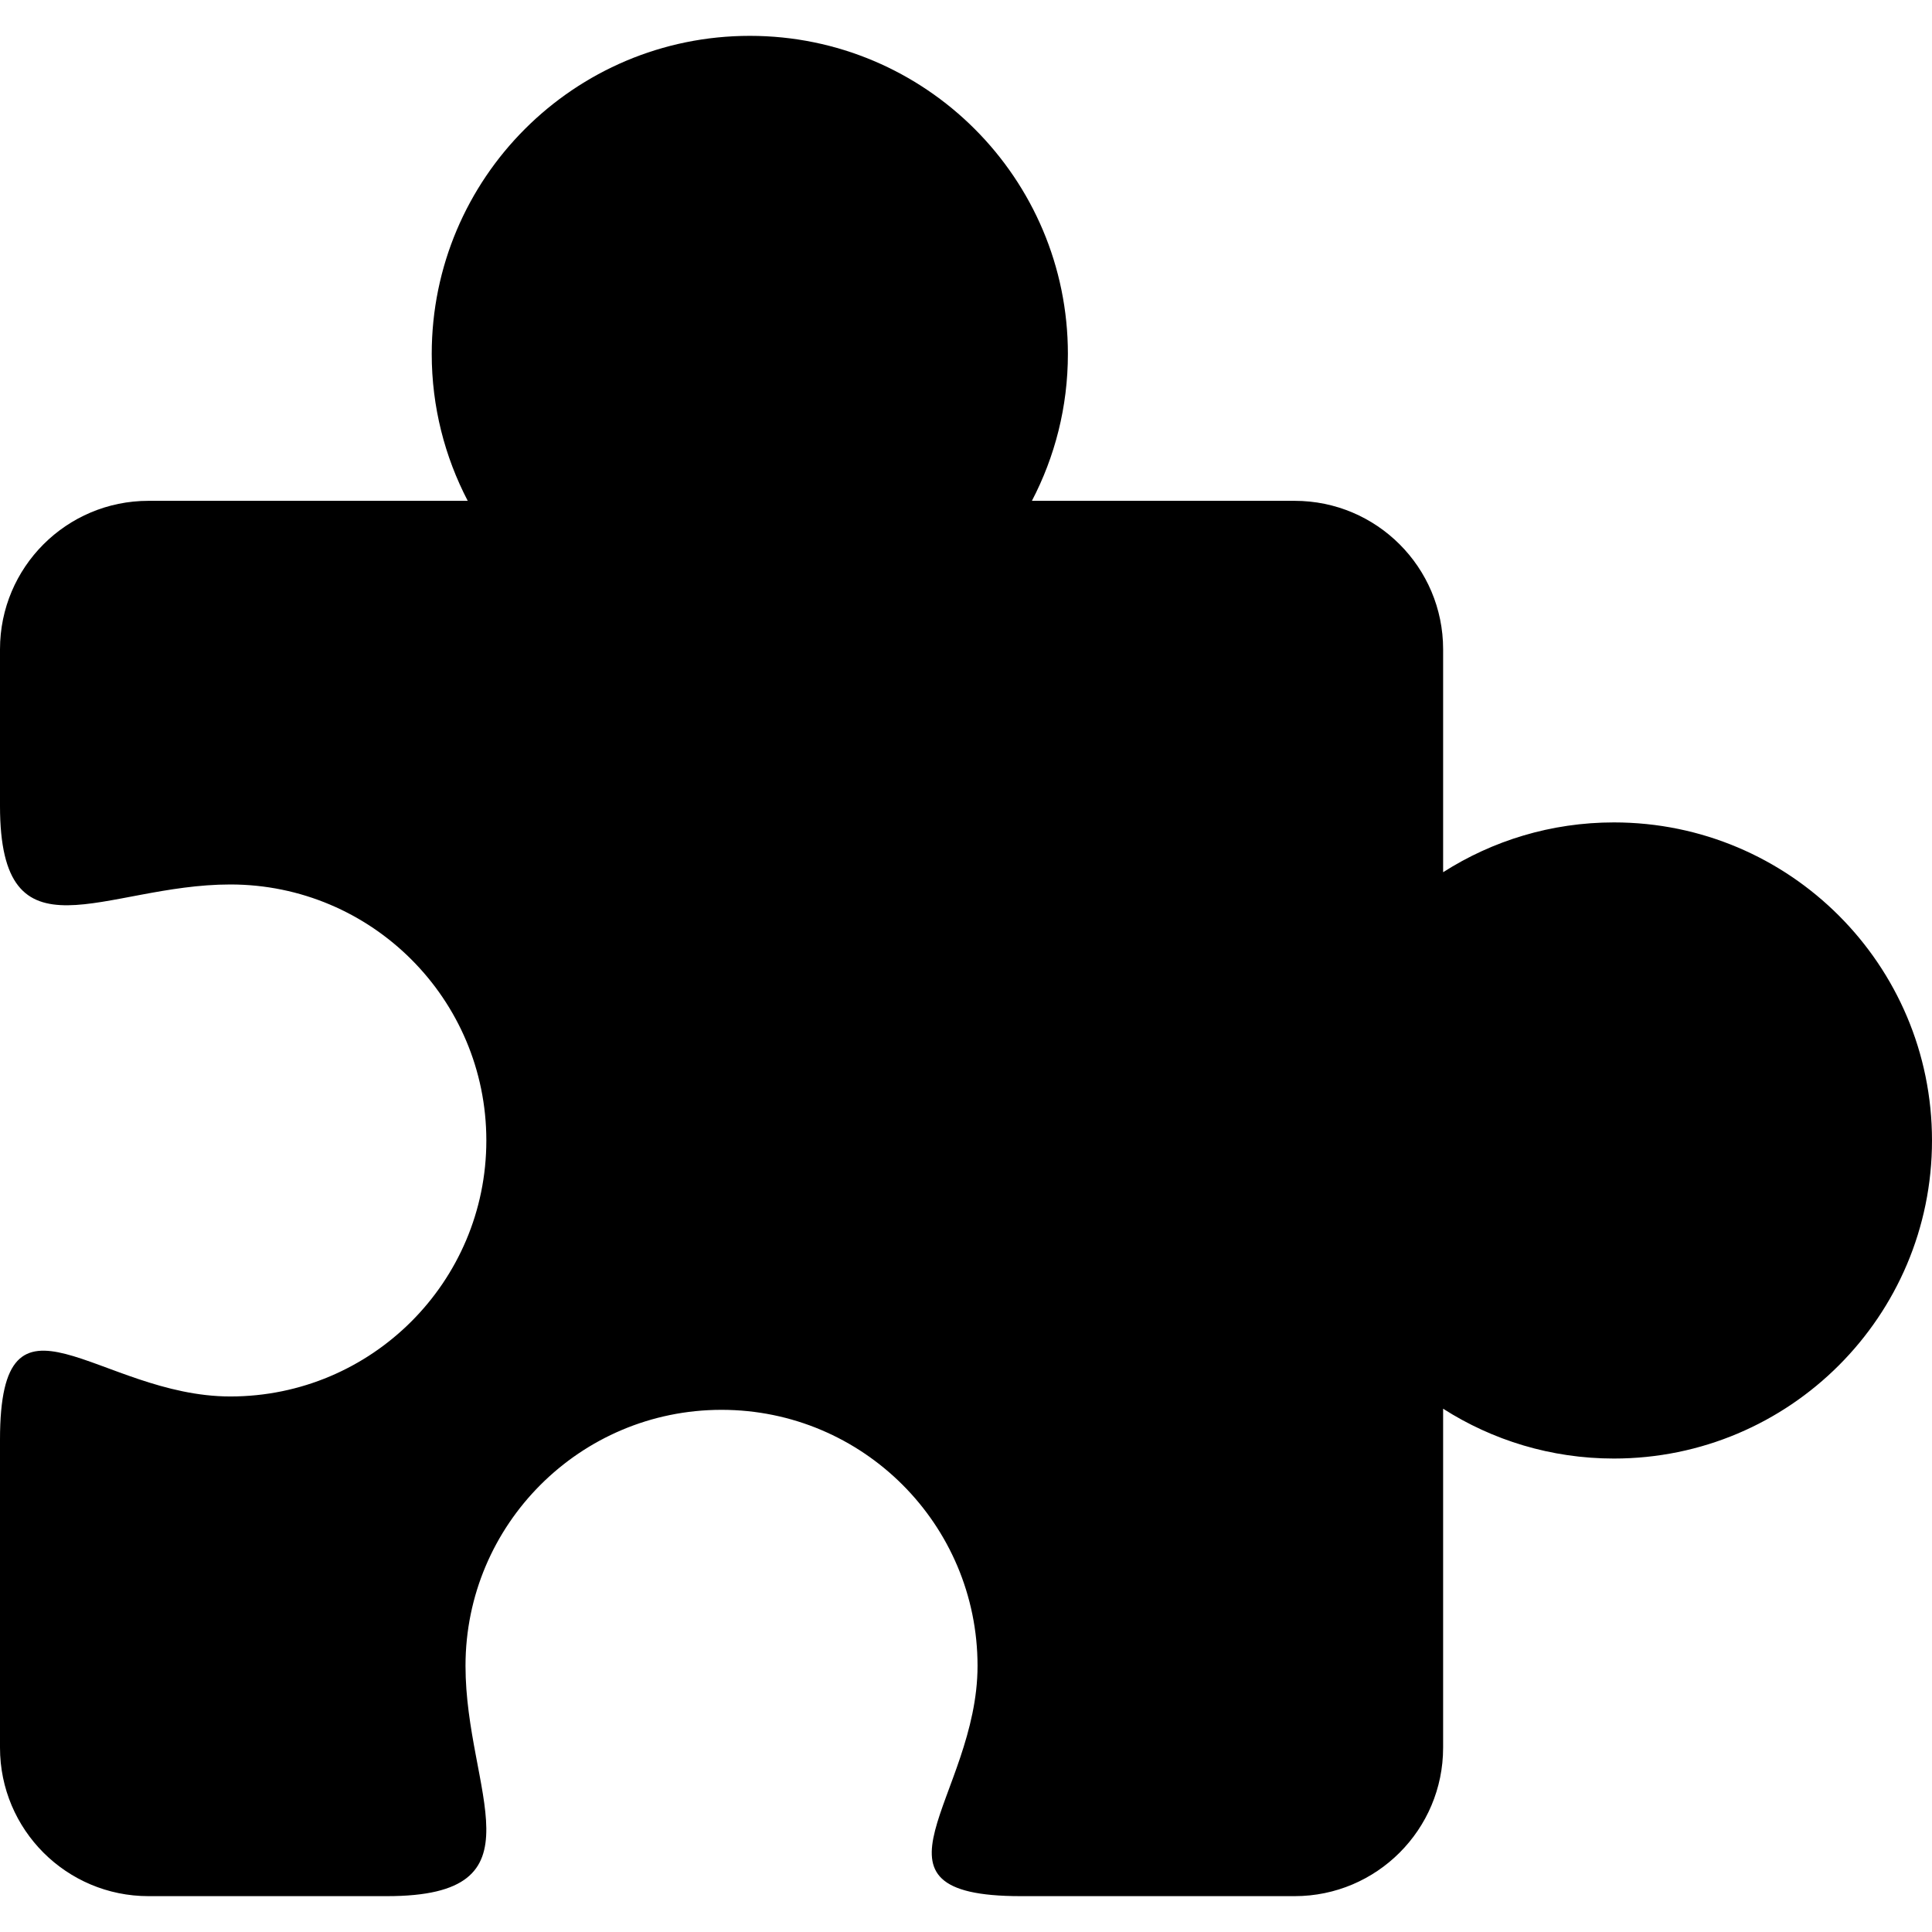<?xml version="1.0" encoding="iso-8859-1"?>
<!-- Generator: Adobe Illustrator 18.0.0, SVG Export Plug-In . SVG Version: 6.00 Build 0)  -->
<!DOCTYPE svg PUBLIC "-//W3C//DTD SVG 1.1//EN" "http://www.w3.org/Graphics/SVG/1.1/DTD/svg11.dtd">
<svg version="1.1" id="Capa_1" xmlns="http://www.w3.org/2000/svg" xmlns:xlink="http://www.w3.org/1999/xlink" x="0px" y="0px"
	 viewBox="0 0 436.188 436.188" style="enable-background:new 0 0 436.188 436.188;" xml:space="preserve">
<path d="M364.374,185.676c-14.193,0-27.425,4.135-38.56,11.245v-50.327c0-18.51-15.016-33.521-33.521-33.521h-59.32
	c5.183-9.923,8.126-21.196,8.126-33.165c0-39.659-32.155-71.813-71.814-71.813c-39.66,0-71.813,32.154-71.813,71.813
	c0,11.969,2.958,23.242,8.128,33.165H33.522C15.003,113.072,0,128.084,0,146.594c0,0.045,0,1.475,0,35.356
	c0,36.169,23.544,17.737,52,17.737c31.916,0,57.802,25.878,57.802,57.801c0,31.917-25.886,57.793-57.802,57.793
	c-29.723,0-52-28.804-52,9.756v0.788v6.13v62.617c0,18.512,15.003,33.522,33.522,33.522c0,0,17.676,0,53.846,0
	c36.169,0,17.73-23.537,17.73-51.992c0-31.924,25.885-57.803,57.801-57.803c31.932,0,57.802,25.879,57.802,57.803
	c0,29.716-28.807,51.992,9.754,51.992c38.576,0,61.838,0,61.838,0c18.502,0,33.521-15.01,33.521-33.522v-76.525
	c11.135,7.111,24.366,11.248,38.56,11.248c39.658,0,71.814-32.148,71.814-71.807C436.188,217.822,404.032,185.676,364.374,185.676z"
	/>
<g>
</g>
<g>
</g>
<g>
</g>
<g>
</g>
<g>
</g>
<g>
</g>
<g>
</g>
<g>
</g>
<g>
</g>
<g>
</g>
<g>
</g>
<g>
</g>
<g>
</g>
<g>
</g>
<g>
</g>
</svg>
